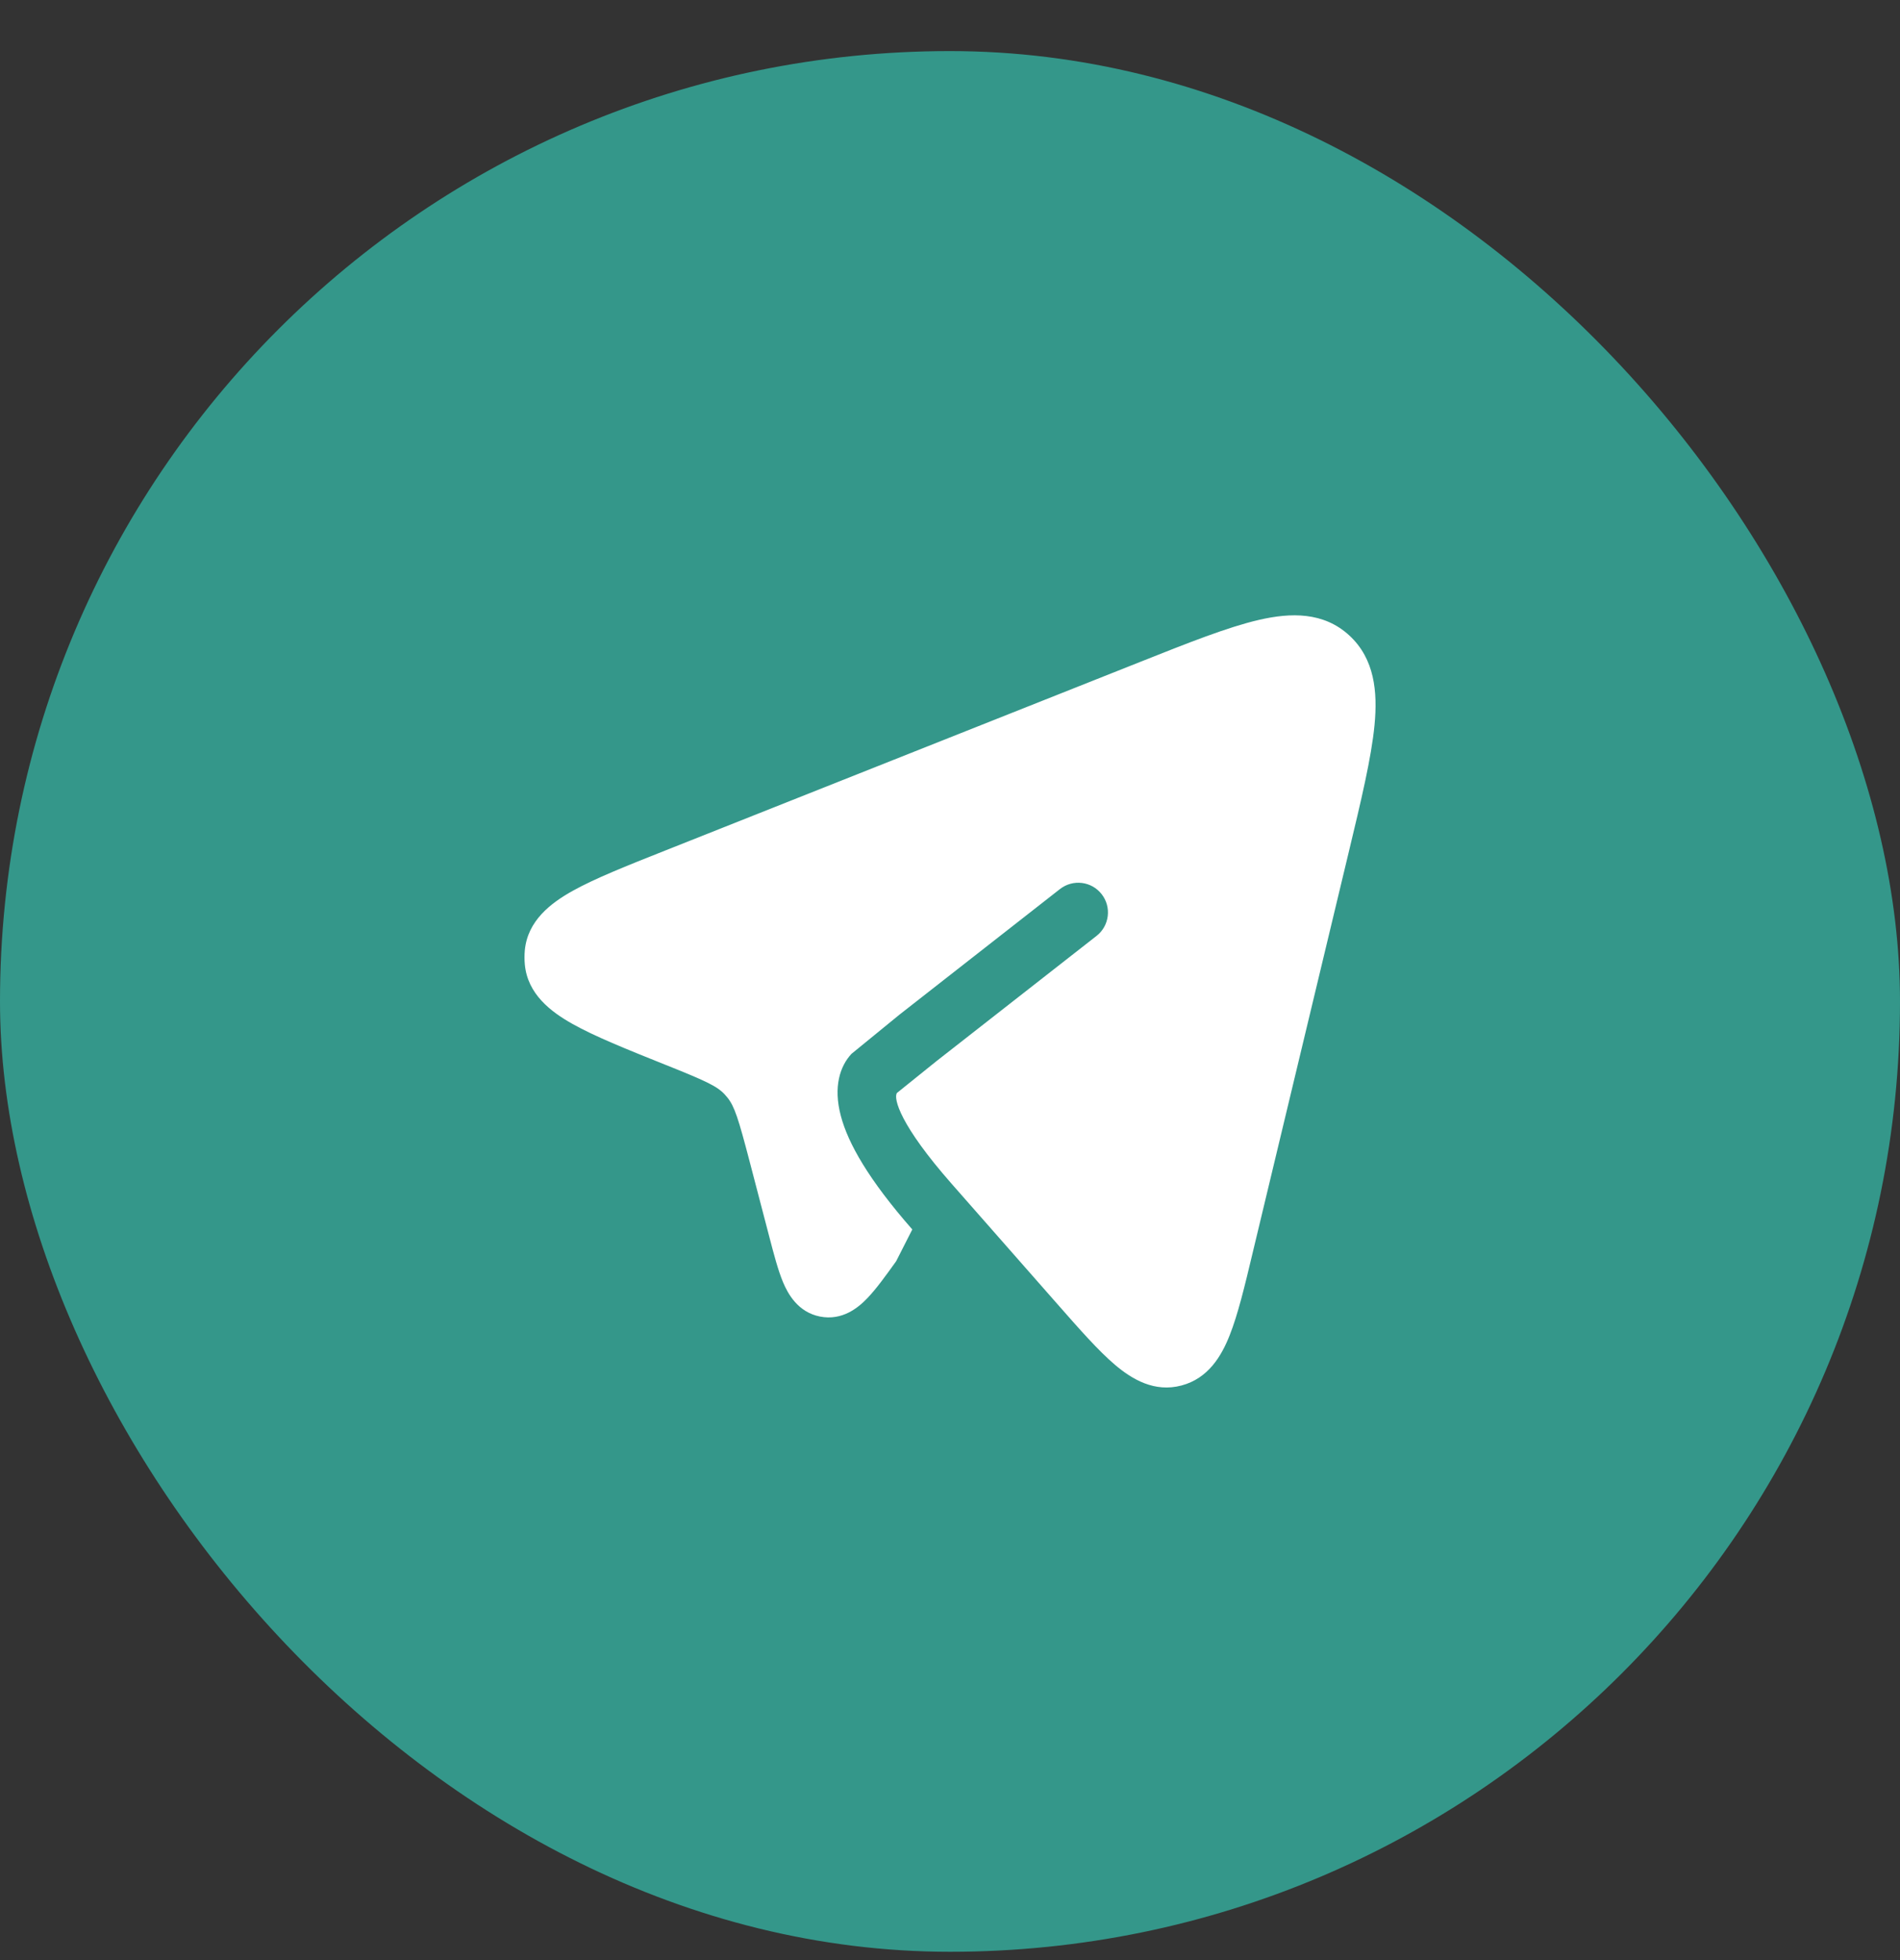 <svg width="32" height="33" viewBox="0 0 32 33" fill="none" xmlns="http://www.w3.org/2000/svg">
<rect x="0" y="0" width="32" height="33" fill="#333333" stroke="none"/>
<rect y="0.86" width="32" height="32" rx="16" fill="#34978A"/>
<path d="M17.803 21.949L17.803 21.949L16.03 19.933C15.152 18.935 15.048 18.496 15.105 18.402L15.771 17.866L18.469 15.756C18.686 15.586 18.724 15.271 18.554 15.054C18.384 14.836 18.07 14.798 17.852 14.968L15.152 17.08L14.34 17.743C14.15 17.947 14.03 18.295 14.162 18.789C14.284 19.251 14.63 19.861 15.365 20.699L15.093 21.234C14.918 21.478 14.755 21.704 14.605 21.859C14.457 22.014 14.186 22.24 13.809 22.165C13.438 22.091 13.271 21.784 13.188 21.587C13.104 21.386 13.033 21.115 12.956 20.82L12.622 19.542C12.436 18.833 12.372 18.629 12.251 18.478C12.236 18.459 12.22 18.441 12.204 18.424C12.076 18.287 11.896 18.203 11.236 17.938L11.2 17.924C10.549 17.663 10.014 17.448 9.639 17.237C9.276 17.033 8.884 16.736 8.839 16.235C8.832 16.157 8.832 16.078 8.839 16C8.886 15.499 9.279 15.203 9.642 15C10.018 14.79 10.554 14.577 11.205 14.319L11.205 14.319L19.195 11.147C20.012 10.822 20.68 10.557 21.205 10.436C21.741 10.312 22.294 10.3 22.727 10.7C23.152 11.093 23.203 11.647 23.15 12.205C23.097 12.758 22.924 13.478 22.711 14.366L21.098 21.09C20.963 21.657 20.848 22.134 20.71 22.481C20.572 22.831 20.349 23.207 19.899 23.326C19.444 23.447 19.067 23.222 18.781 22.98C18.5 22.742 18.18 22.378 17.803 21.949Z" fill="white"/>
</svg>
